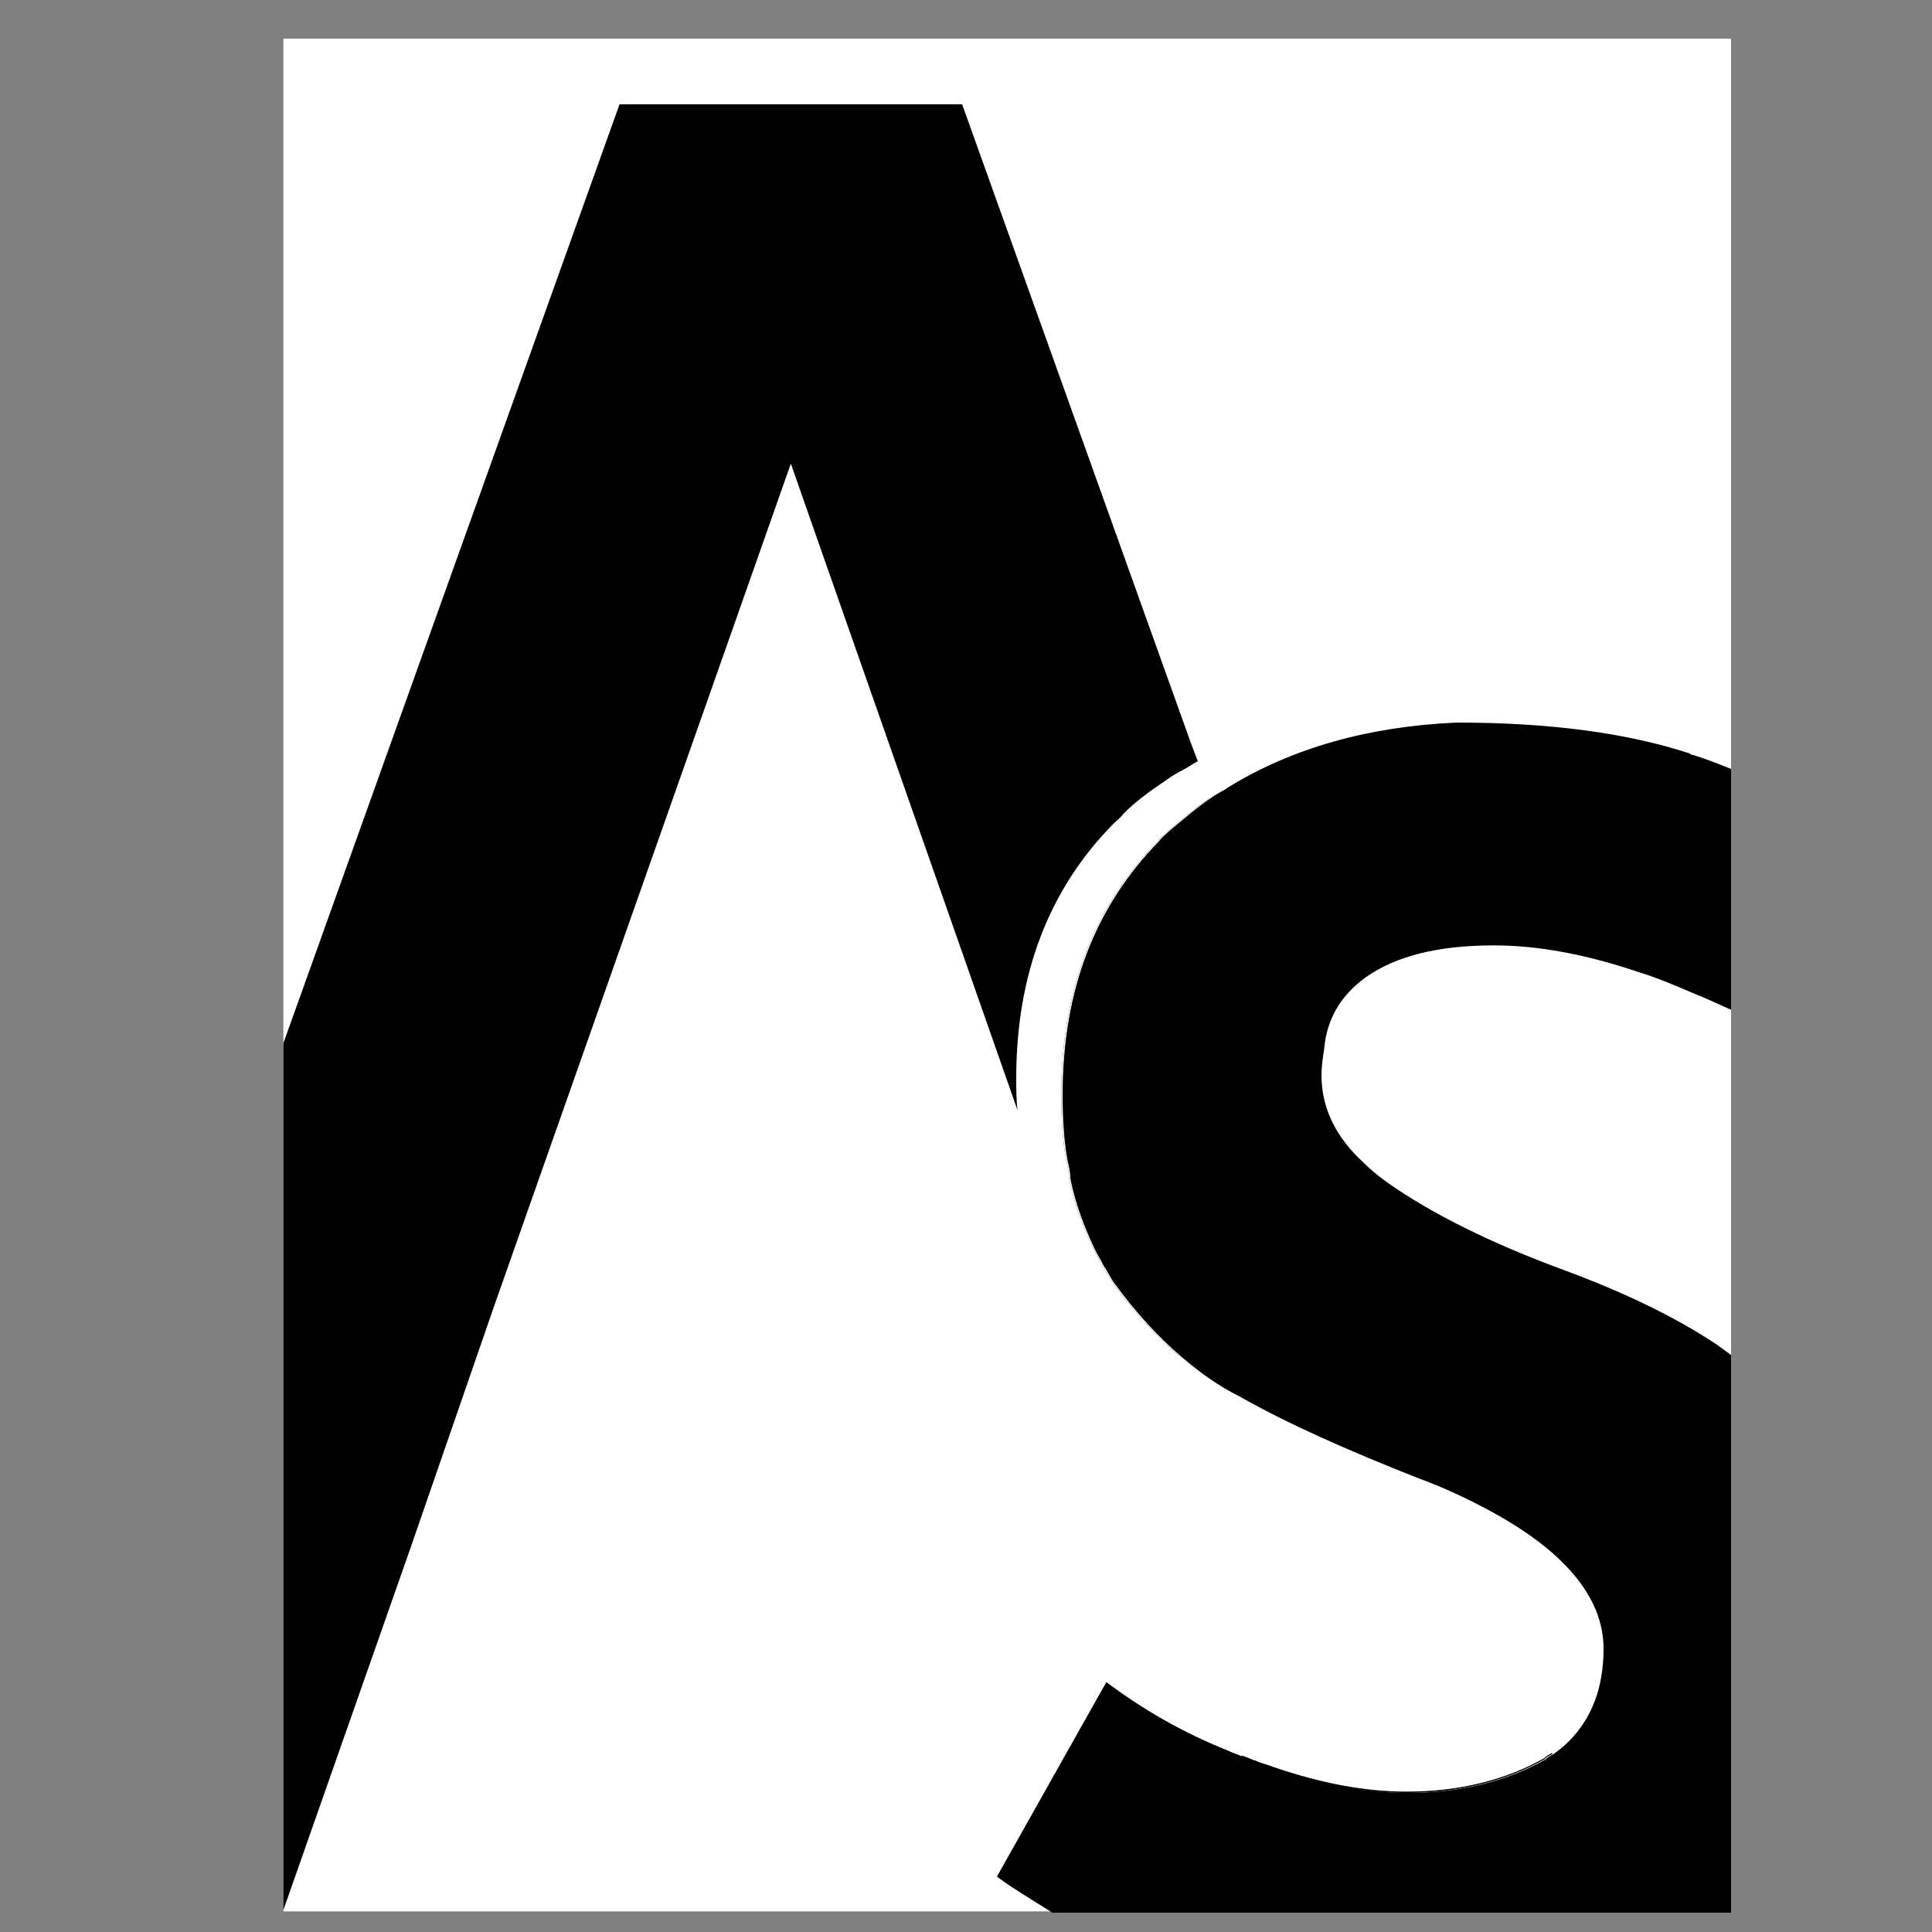 <?xml version="1.0" encoding="utf-8"?>
<!-- Generator: Adobe Illustrator 28.5.0, SVG Export Plug-In . SVG Version: 9.03 Build 54727)  -->
<svg version="1.1" id="Layer_1" xmlns="http://www.w3.org/2000/svg" xmlns:xlink="http://www.w3.org/1999/xlink" x="0px" y="0px"
	 viewBox="0 0 150 150" style="enable-background:new 0 0 150 150;" xml:space="preserve">
<rect x="0" y="0" width="150" height="150" fill="#808080" stroke="none"/>
<style type="text/css">
	.st0{fill:#FFFFFF;}
	.st1{fill:#231F20;}
</style>
<g>
	<g>
		<rect x="22" y="3" class="st0" width="112.4" height="145.4"/>
		<g>
			<path d="M107.3,99.2l-3.1-8.7l-1-2.7c-2.3-2.1-3.4-4.4-3.4-7c0-0.7,0.1-1.4,0.2-2.1l-0.3-0.8l-5.7-16c-1.2,0.8-2.2,1.7-3.3,2.6
				c-0.3,0.3-0.6,0.5-0.8,0.8c-5,5.1-7.5,11.6-7.5,19.7c0,1.8,0.1,3.6,0.4,5.2c0.1,0.4,0.2,0.8,0.2,1.3c0.4,2,1.1,3.8,1.9,5.5
				c0.2,0.4,0.4,0.7,0.6,1.1c0,0.1,0.1,0.1,0.1,0.2c0.3,0.4,0.5,0.9,0.8,1.3c1.6,2.2,3.4,4.2,5.3,5.8c0.5,0.3,1.1,0.7,1.7,1
				c3.8,2.1,8.7,4.3,14.4,6.6c1.9,0.8,3.7,1.5,5.2,2.4L107.3,99.2z M92.5,57.8L74.7,8.1H48.1L22,81v67.3l9.9-28.2l6.5-18.8L61.4,36
				L79,86.2c-0.1-0.8-0.1-1.7-0.1-2.5c0-8,2.5-14.6,7.5-19.7c0.3-0.3,0.6-0.5,0.8-0.8c1-1,2.1-1.8,3.3-2.6c0.4-0.3,0.9-0.6,1.3-0.8
				c0.4-0.2,0.8-0.5,1.2-0.7L92.5,57.8z M124.5,147.2l-4-11.1c-0.2,0.1-0.4,0.2-0.6,0.4c-3,1.7-6.6,2.6-10.7,2.6
				c-3.1,0-6.5-0.6-10.3-1.9c-0.5-0.2-1-0.3-1.4-0.5c-0.4-0.1-0.7-0.3-1.1-0.4l0.2,0.6l3.7,10.4l0.1,0.4h24.3L124.5,147.2z"/>
		</g>
		<g>
			<path class="st0" d="M113,56.1c-6.9,0.3-12.8,2-17.7,5c-0.4,0.3-0.9,0.5-1.3,0.8c-1.2,0.8-2.2,1.7-3.3,2.6
				c-0.3,0.3-0.6,0.5-0.8,0.8c-5,5.1-7.5,11.6-7.5,19.7c0,1.8,0.1,3.6,0.4,5.2c0.1,0.4,0.2,0.8,0.2,1.3c0.4,2,1.1,3.8,1.9,5.5
				c0.2,0.4,0.4,0.7,0.6,1.1c0,0.1,0.1,0.1,0.1,0.2c0.3,0.4,0.5,0.9,0.8,1.3c1.6,2.2,3.4,4.2,5.3,5.8c1.4,1.2,2.8,2.2,4.4,3
				c3.7,2.1,8.4,4.2,14,6.4c1.9,0.7,3.6,1.5,5.1,2.3c6.1,3.2,9.2,6.9,9.2,10.9c0,3-0.9,5.4-2.7,7.2c-0.4,0.4-0.8,0.7-1.2,1
				c-0.2,0.1-0.4,0.2-0.6,0.4c-3,1.7-6.6,2.6-10.7,2.6c-3.1,0-6.5-0.6-10.3-1.9c-0.5-0.2-1-0.3-1.4-0.5c-0.4-0.1-0.7-0.3-1.1-0.4
				c-0.4-0.2-0.8-0.3-1.2-0.5c-0.4-0.1-0.8-0.3-1.3-0.4c-0.4-0.1-0.7-0.3-1.1-0.4c-2.7-1-5.1-2.3-7.4-3.7l-8.1,14.4
				c0.8,0.6,1.6,1.1,2.4,1.6h51.5v-43.2c-0.5-0.4-1-0.7-1.5-1c-3.3-2.2-7.3-4.1-11.9-5.8c-5.6-2.1-10.1-4.3-13.5-6.6
				c-0.1,0-0.1-0.1-0.2-0.1c-0.7-0.5-1.3-1-1.8-1.5c-2.2-2-3.3-4.3-3.3-6.8c0-0.7,0.1-1.4,0.2-2c0.1-0.8,0.3-1.6,0.6-2.2
				c0.6-1.4,1.5-2.5,2.7-3.4c2.4-1.7,5.7-2.5,10-2.5c4.4,0,9.4,1.1,14.8,3.4c1.3,0.5,2.5,1.1,3.9,1.8V58.5
				C126.3,56.9,120.2,56.1,113,56.1z"/>
		</g>
		<g>
			<path d="M106,75.9c2.4-1.7,5.7-2.5,10-2.5c3.4,0,7.2,0.7,11.3,2.1c1.3,0.4,2.5,0.9,3.9,1.5c1,0.4,2.1,0.9,3.2,1.4V59.7
				c-1-0.4-2-0.8-3-1.1c-0.1,0-0.1,0-0.2-0.1c-4.9-1.6-10.9-2.4-18.1-2.4c-6.9,0.3-12.8,2-17.7,5c-0.4,0.3-0.9,0.5-1.3,0.8
				c-1.2,0.8-2.2,1.7-3.3,2.6c-0.3,0.3-0.6,0.5-0.8,0.8c-5,5.1-7.5,11.6-7.5,19.7c0,1.8,0.1,3.6,0.4,5.2c0.1,0.4,0.2,0.8,0.2,1.3
				c0.4,2,1.1,3.8,1.9,5.5c0.2,0.4,0.4,0.7,0.6,1.1c0,0.1,0.1,0.1,0.1,0.2c0.3,0.4,0.5,0.9,0.8,1.3c1.6,2.2,3.4,4.2,5.3,5.8
				c1.4,1.2,2.8,2.2,4.4,3c3.7,2.1,8.4,4.2,14,6.4c1.9,0.7,3.6,1.5,5.1,2.3c6.1,3.2,9.2,6.9,9.2,10.9c0,3-0.9,5.4-2.7,7.2
				c-0.4,0.4-0.8,0.7-1.2,1c-0.2,0.1-0.4,0.2-0.6,0.4c-3,1.7-6.6,2.6-10.7,2.6c-3.1,0-6.5-0.6-10.3-1.9c-0.5-0.2-1-0.3-1.4-0.5
				c-0.4-0.1-0.7-0.3-1.1-0.4c-0.4-0.2-0.8-0.3-1.2-0.5c-3.5-1.4-6.6-3.2-9.4-5.3l-0.4,0.7l-8.1,14.4c0.8,0.6,1.6,1.1,2.4,1.6
				c0.6,0.4,1.3,0.8,1.9,1.2h52.7v-43.3c-0.4-0.3-0.7-0.5-1.1-0.8c-3.3-2.2-7.3-4.1-11.9-5.8c-5.7-2.1-10.3-4.4-13.7-6.8
				c-0.7-0.5-1.3-1-1.8-1.5c-2.2-2-3.3-4.3-3.3-6.8c0-0.7,0.1-1.4,0.2-2C103,79.1,104.1,77.3,106,75.9z"/>
		</g>
	</g>
</g>
<g>
	<rect x="-144.8" y="34.5" width="65.8" height="85.1"/>
	<g>
		<path class="st0" d="M-94.8,90.8l-1.8-5.1l-0.6-1.6c-1.3-1.2-2-2.6-2-4.1c0-0.4,0-0.8,0.1-1.2l-0.2-0.5l-3.4-9.4
			c-0.7,0.5-1.3,1-1.9,1.5c-0.2,0.2-0.3,0.3-0.5,0.5c-2.9,3-4.4,6.8-4.4,11.5c0,1.1,0.1,2.1,0.2,3c0,0.2,0.1,0.5,0.1,0.7
			c0.2,1.2,0.6,2.2,1.1,3.2c0.1,0.2,0.2,0.4,0.4,0.6c0,0,0,0.1,0.1,0.1c0.2,0.3,0.3,0.5,0.5,0.7c0.9,1.3,2,2.4,3.1,3.4
			c0.3,0.2,0.6,0.4,1,0.6c2.3,1.2,5.1,2.5,8.4,3.9c1.1,0.4,2.2,0.9,3.1,1.4L-94.8,90.8z M-103.5,66.6l-10.4-29.1h-15.6l-15.3,42.7
			v39.4l5.8-16.5l3.8-11l13.5-38.3l10.3,29.4c0-0.5-0.1-1-0.1-1.5c0-4.7,1.5-8.5,4.4-11.5c0.2-0.2,0.3-0.3,0.5-0.5
			c0.6-0.6,1.2-1.1,1.9-1.5c0.2-0.2,0.5-0.3,0.8-0.5c0.2-0.1,0.5-0.3,0.7-0.4L-103.5,66.6z M-84.7,119l-2.3-6.5
			c-0.1,0.1-0.2,0.1-0.3,0.2c-1.8,1-3.9,1.5-6.3,1.5c-1.8,0-3.8-0.4-6-1.1c-0.3-0.1-0.6-0.2-0.8-0.3c-0.2-0.1-0.4-0.2-0.7-0.2
			l0.1,0.3l2.2,6.1l0.1,0.2h14.2L-84.7,119z"/>
	</g>
	<g>
		<path class="st1" d="M-91.5,65.6c-4.1,0.2-7.5,1.2-10.4,2.9c-0.3,0.2-0.5,0.3-0.8,0.5c-0.7,0.5-1.3,1-1.9,1.5
			c-0.2,0.2-0.3,0.3-0.5,0.5c-2.9,3-4.4,6.8-4.4,11.5c0,1.1,0.1,2.1,0.2,3c0,0.2,0.1,0.5,0.1,0.7c0.2,1.2,0.6,2.2,1.1,3.2
			c0.1,0.2,0.2,0.4,0.4,0.6c0,0,0,0.1,0.1,0.1c0.2,0.3,0.3,0.5,0.5,0.7c0.9,1.3,2,2.4,3.1,3.4c0.8,0.7,1.7,1.3,2.6,1.8
			c2.2,1.2,4.9,2.5,8.2,3.8c1.1,0.4,2.1,0.9,3,1.3c3.6,1.9,5.4,4,5.4,6.4c0,1.8-0.5,3.2-1.6,4.2c-0.2,0.2-0.5,0.4-0.7,0.6
			c-0.1,0.1-0.2,0.1-0.3,0.2c-1.8,1-3.9,1.5-6.3,1.5c-1.8,0-3.8-0.4-6-1.1c-0.3-0.1-0.6-0.2-0.8-0.3c-0.2-0.1-0.4-0.2-0.7-0.2
			c-0.2-0.1-0.5-0.2-0.7-0.3c-0.2-0.1-0.5-0.2-0.7-0.3c-0.2-0.1-0.4-0.2-0.7-0.2c-1.6-0.6-3-1.3-4.3-2.1l-4.8,8.4
			c0.5,0.3,0.9,0.6,1.4,0.9h30.1V93.7c-0.3-0.2-0.6-0.4-0.9-0.6c-1.9-1.3-4.3-2.4-7-3.4c-3.3-1.2-5.9-2.5-7.9-3.9c0,0-0.1,0-0.1-0.1
			c-0.4-0.3-0.8-0.6-1.1-0.9c-1.3-1.2-1.9-2.5-1.9-4c0-0.4,0-0.8,0.1-1.2c0.1-0.5,0.2-0.9,0.4-1.3c0.3-0.8,0.9-1.4,1.6-2
			c1.4-1,3.3-1.5,5.8-1.5c2.6,0,5.5,0.7,8.7,2c0.7,0.3,1.5,0.7,2.3,1V67C-83.7,66.1-87.2,65.6-91.5,65.6z"/>
	</g>
	<g>
		<path class="st0" d="M-95.6,77.2c1.4-1,3.3-1.5,5.8-1.5c2,0,4.2,0.4,6.6,1.2c0.7,0.3,1.5,0.5,2.3,0.9c0.6,0.3,1.2,0.5,1.8,0.8v-11
			c-0.6-0.2-1.2-0.4-1.7-0.6c0,0-0.1,0-0.1,0c-2.9-0.9-6.4-1.4-10.6-1.4c-4.1,0.2-7.5,1.2-10.4,2.9c-0.3,0.2-0.5,0.3-0.8,0.5
			c-0.7,0.5-1.3,1-1.9,1.5c-0.2,0.2-0.3,0.3-0.5,0.5c-2.9,3-4.4,6.8-4.4,11.5c0,1.1,0.1,2.1,0.2,3c0,0.2,0.1,0.5,0.1,0.7
			c0.2,1.2,0.6,2.2,1.1,3.2c0.1,0.2,0.2,0.4,0.4,0.6c0,0,0,0.1,0.1,0.1c0.2,0.3,0.3,0.5,0.5,0.7c0.9,1.3,2,2.4,3.1,3.4
			c0.8,0.7,1.7,1.3,2.6,1.8c2.2,1.2,4.9,2.5,8.2,3.8c1.1,0.4,2.1,0.9,3,1.3c3.6,1.9,5.4,4,5.4,6.4c0,1.8-0.5,3.2-1.6,4.2
			c-0.2,0.2-0.5,0.4-0.7,0.6c-0.1,0.1-0.2,0.1-0.3,0.2c-1.8,1-3.9,1.5-6.3,1.5c-1.8,0-3.8-0.4-6-1.1c-0.3-0.1-0.6-0.2-0.8-0.3
			c-0.2-0.1-0.4-0.2-0.7-0.2c-0.2-0.1-0.5-0.2-0.7-0.3c-2-0.8-3.9-1.9-5.5-3.1l-0.2,0.4l-4.8,8.4c0.5,0.3,0.9,0.6,1.4,0.9
			c0.4,0.2,0.7,0.5,1.1,0.7H-79V94.3c-0.2-0.2-0.4-0.3-0.6-0.4c-1.9-1.3-4.3-2.4-7-3.4c-3.3-1.3-6-2.6-8-4c-0.4-0.3-0.8-0.6-1.1-0.9
			c-1.3-1.2-1.9-2.5-1.9-4c0-0.4,0-0.8,0.1-1.2C-97.3,79.1-96.7,78-95.6,77.2z"/>
	</g>
</g>
</svg>
